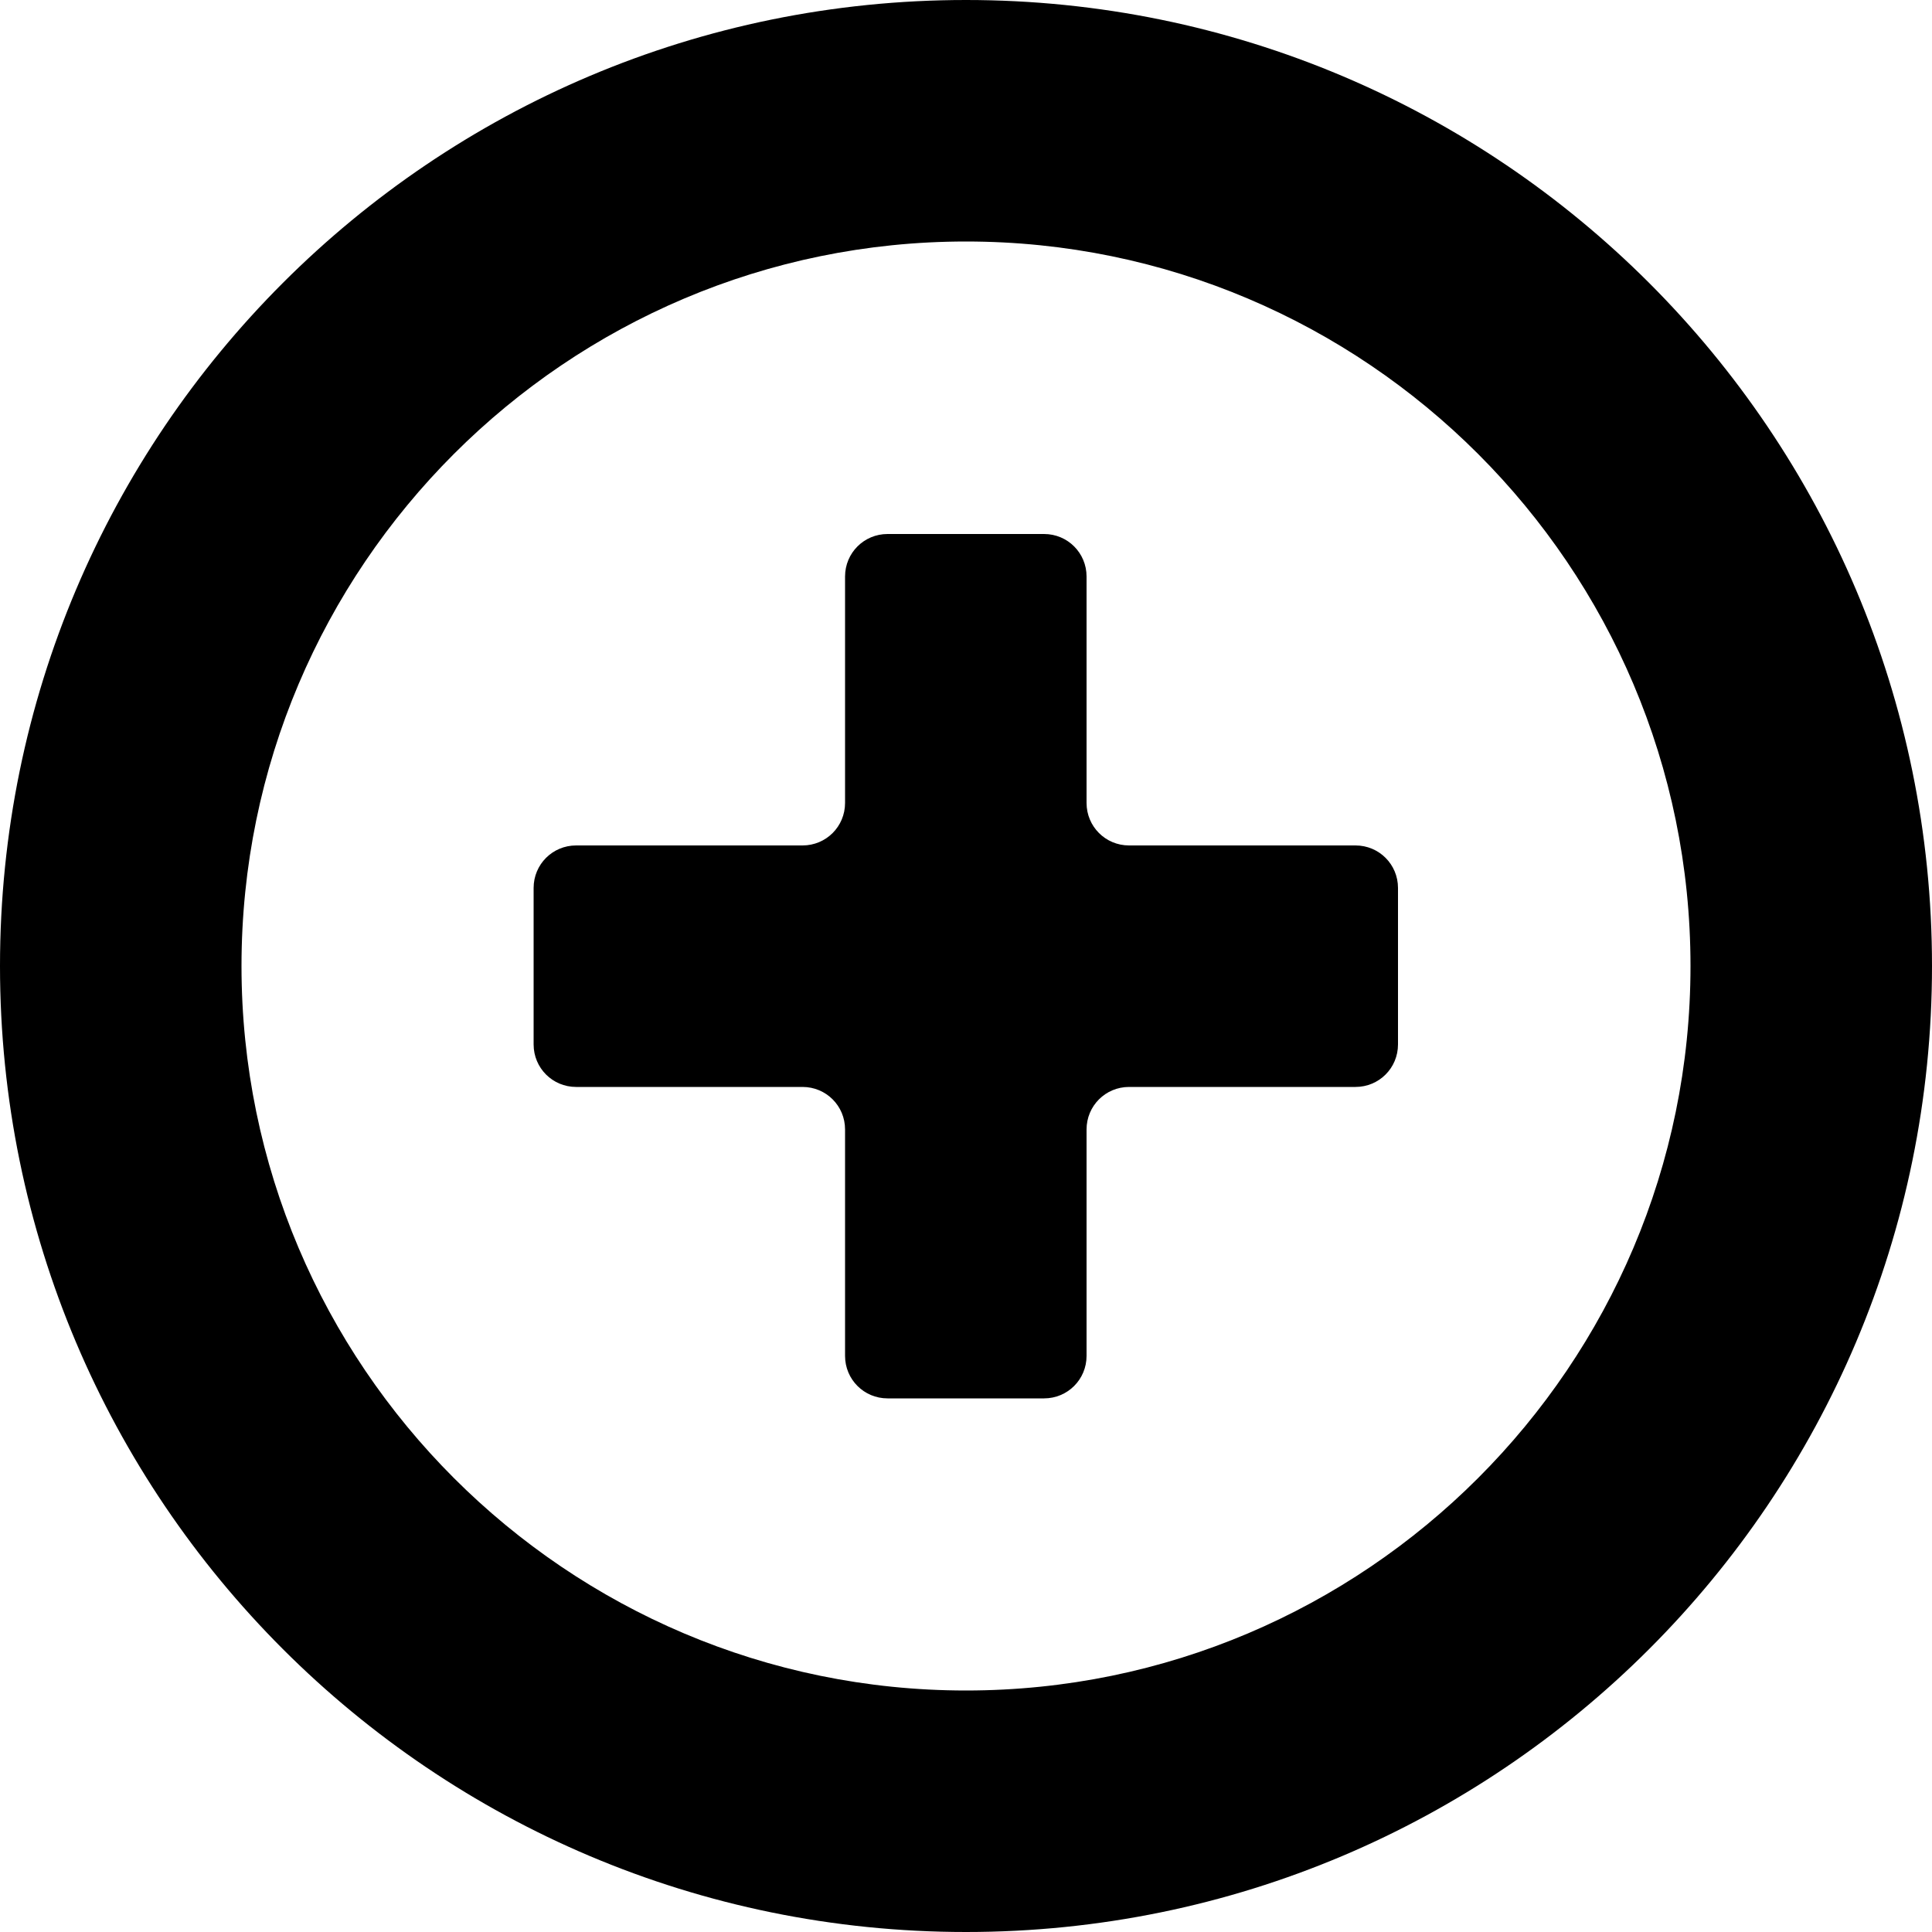 <svg xmlns="http://www.w3.org/2000/svg" viewBox="0 0 50 50"><path d="M35.08 21.88h-5.86c-.61 0-1.1-.49-1.1-1.1v-5.86c0-.61-.49-1.1-1.1-1.1h-4.05c-.61 0-1.1.49-1.1 1.1v5.86c0 .61-.49 1.1-1.1 1.1h-5.86c-.61 0-1.1.49-1.1 1.1v4.05c0 .61.49 1.1 1.1 1.1h5.86c.61 0 1.1.49 1.1 1.1v5.86c0 .61.49 1.1 1.1 1.1h4.05c.61 0 1.1-.49 1.1-1.1v-5.86c0-.61.49-1.1 1.1-1.1h5.86c.61 0 1.1-.49 1.1-1.1v-4.05c0-.61-.49-1.1-1.1-1.1Z"/><path d="M25 0C11.19 0 0 11.19 0 25s11.19 25 25 25 25-11.19 25-25S38.81 0 25 0Zm0 43.75C14.66 43.75 6.25 35.34 6.25 25S14.66 6.25 25 6.25 43.75 14.66 43.75 25 35.34 43.75 25 43.75Z"/></svg>